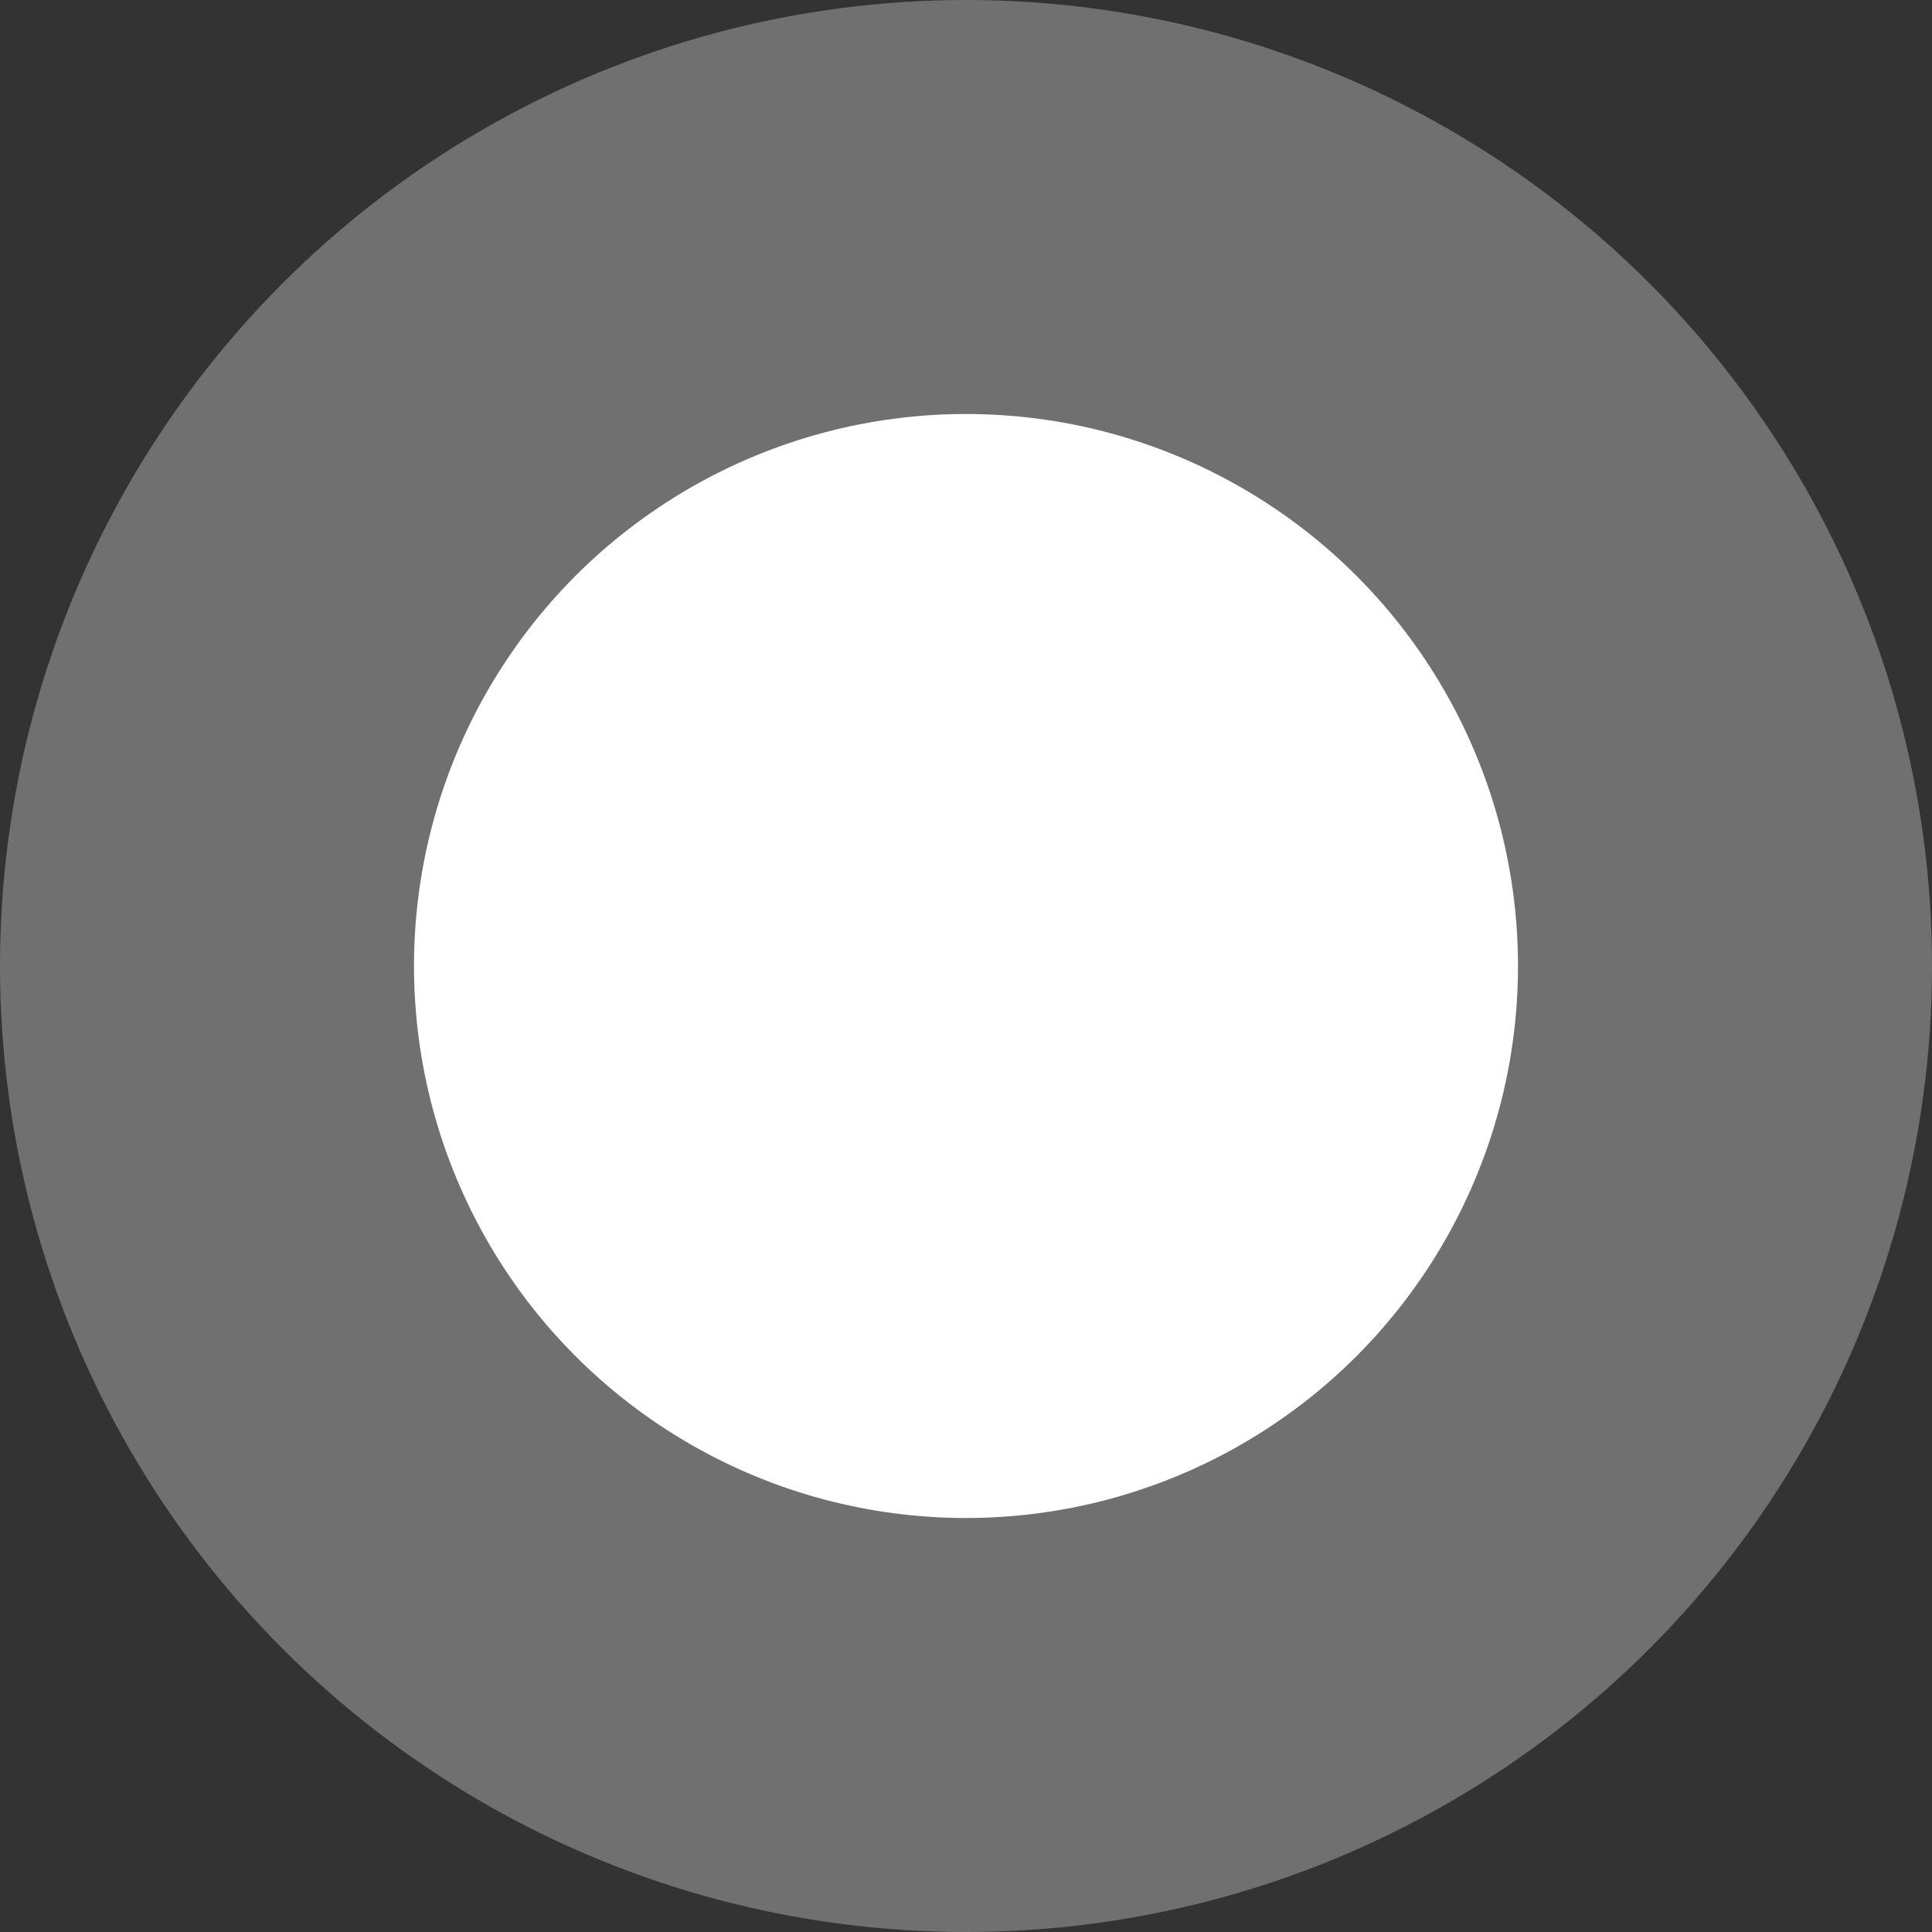 <svg xmlns="http://www.w3.org/2000/svg" width="14" height="14" viewBox="0 0 14 14">
  <rect x="0" y="0" width="14" height="14" fill="#333333" stroke="none"/>
  <g id="Groupe_95" data-name="Groupe 95" transform="translate(-603 -1016)">
    <circle id="Ellipse_11" data-name="Ellipse 11" cx="7" cy="7" r="7" transform="translate(603 1016)" fill="#fff" opacity="0.3"/>
    <circle id="Ellipse_5" data-name="Ellipse 5" cx="4" cy="4" r="4" transform="translate(606 1019)" fill="#fff"/>
  </g>
</svg>
